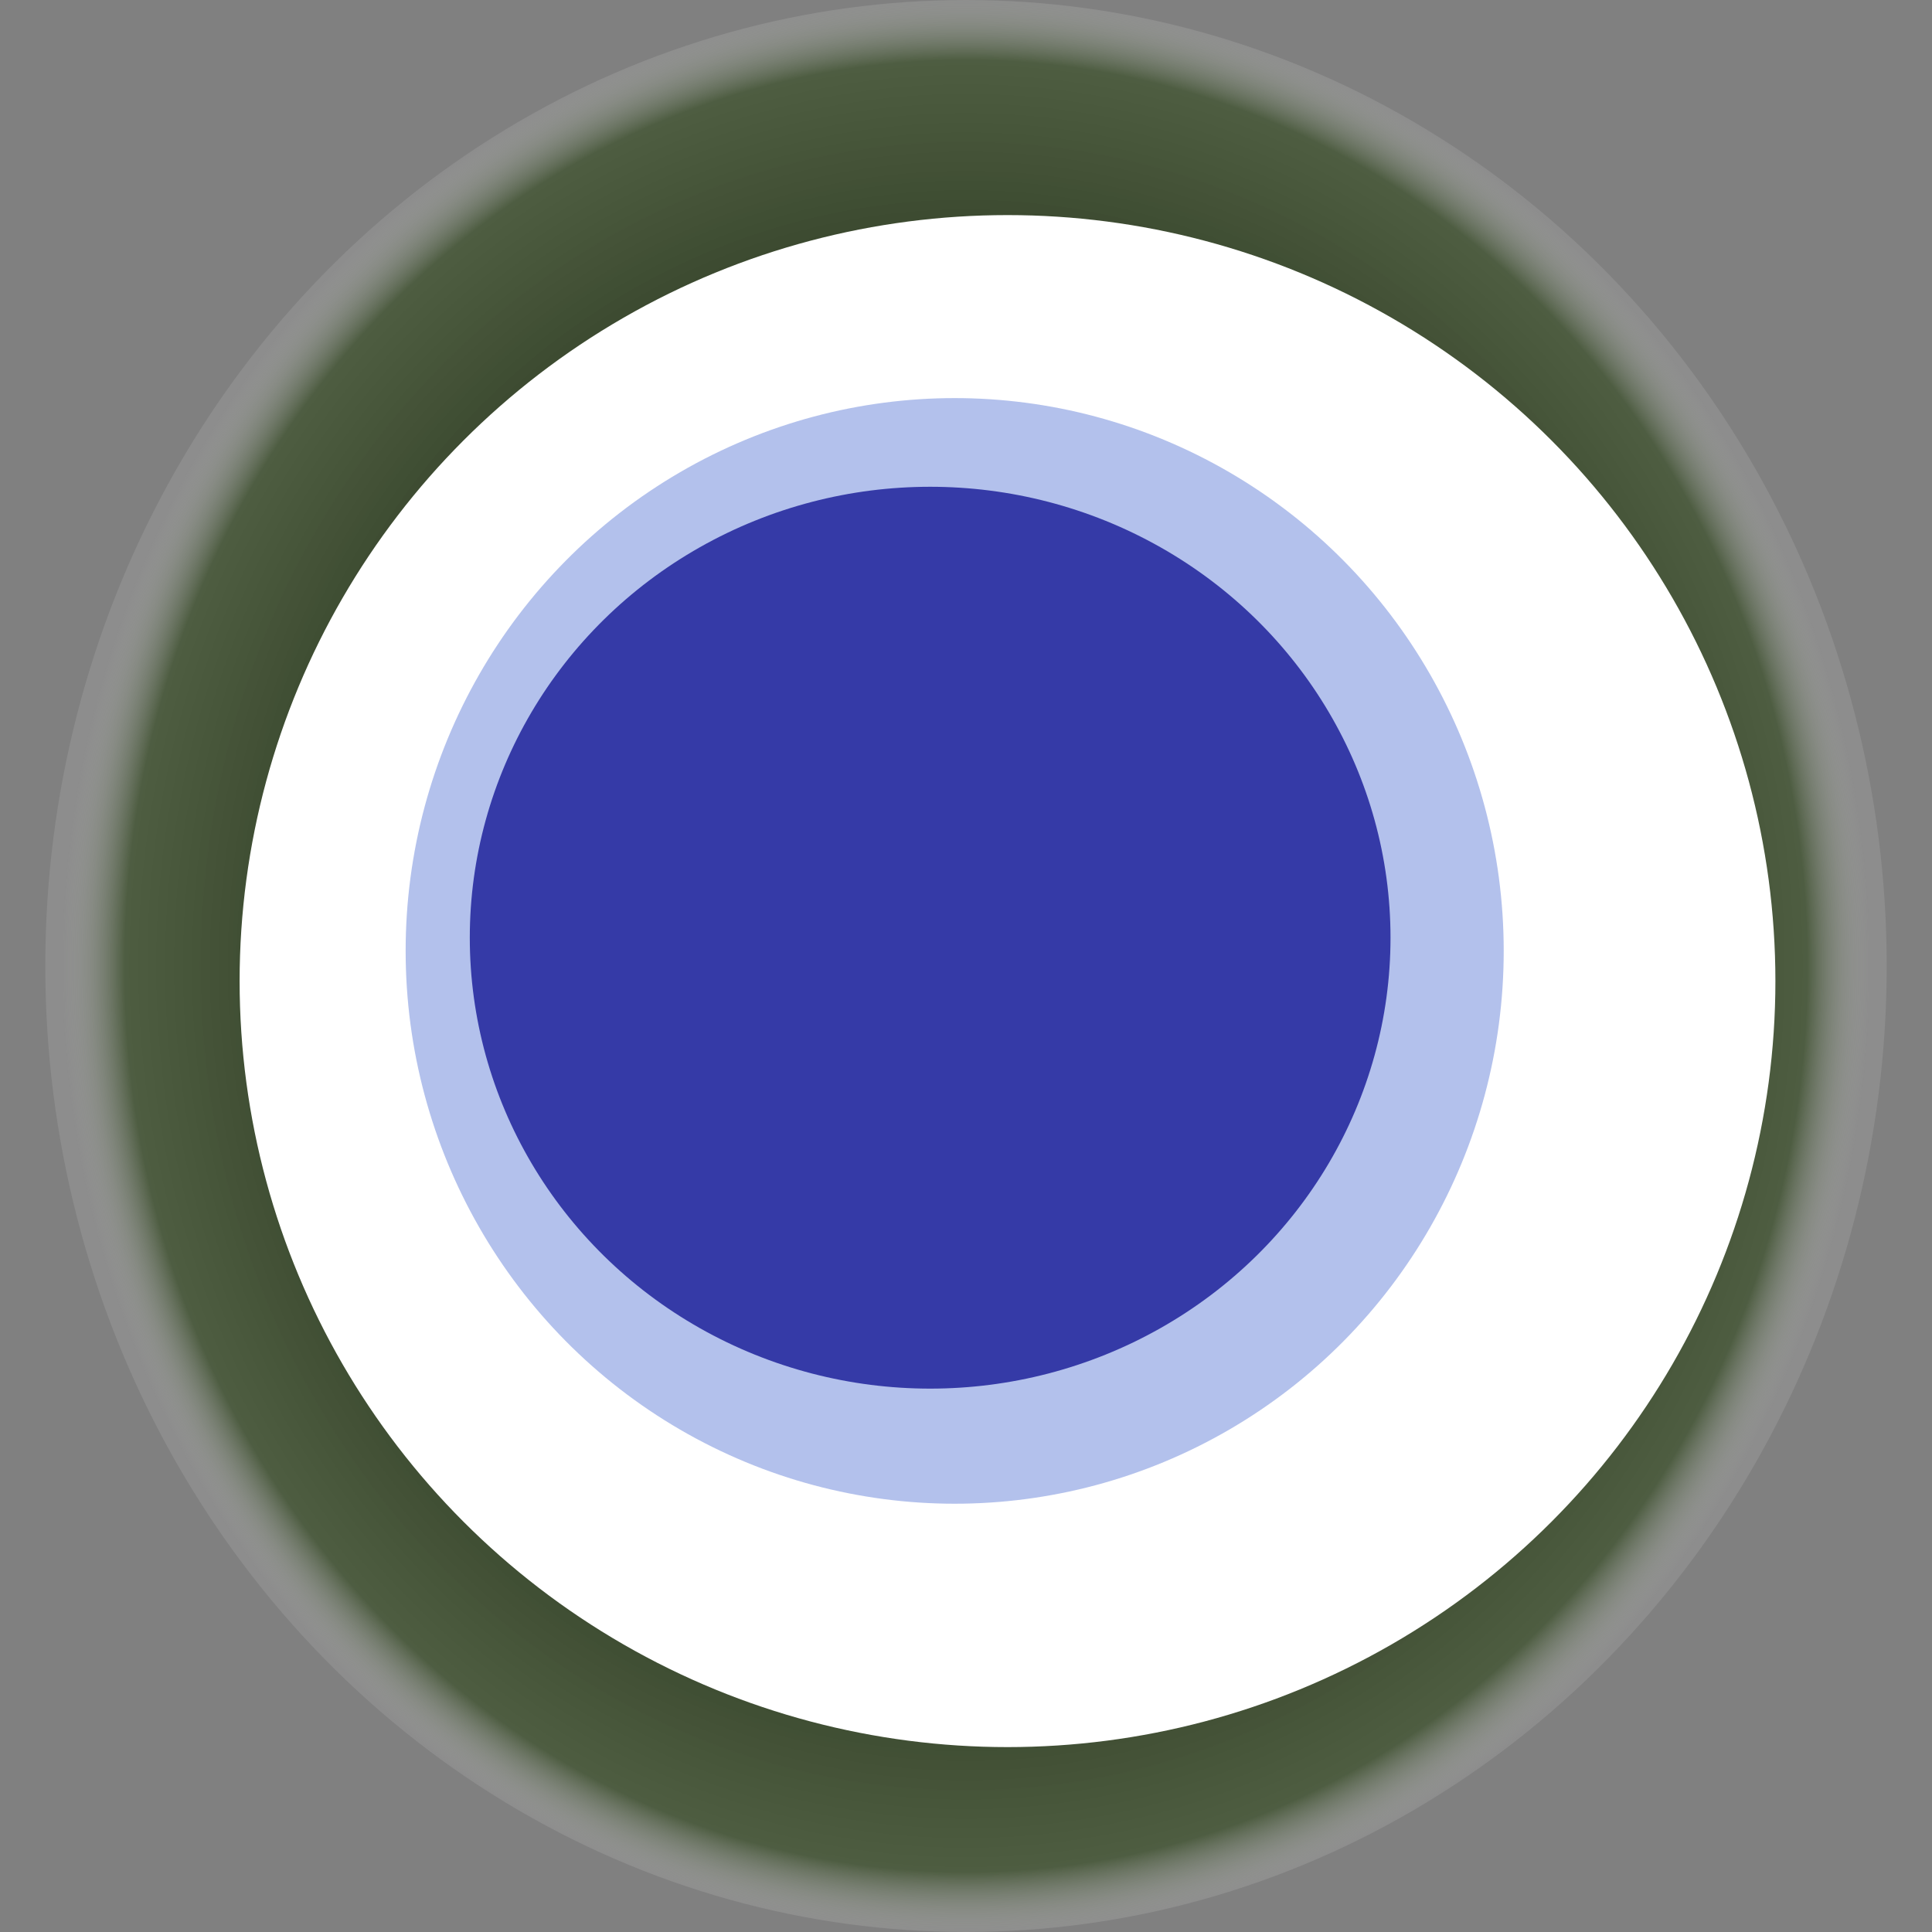 <svg width="1024" height="1024" xmlns="http://www.w3.org/2000/svg"><rect width="100%" height="100%" fill="#808080" stroke="none"/><g><title>0xfc66b5f7382a208d2fd86dd7ebbfe766dec4eb7e</title><ellipse ry="512" rx="488" cy="512" cx="512" fill="url(#e_1_g)"/><ellipse ry="406" rx="407" cy="520" cx="534" fill="#FFF"/><ellipse ry="293" rx="291" cy="504" cx="506" fill="rgba(3,49,192,0.3)"/><ellipse ry="239" rx="244" cy="497" cx="493" fill="rgba(22, 24, 150, 0.8)"/><animateTransform attributeName="transform" begin="0s" dur="29s" type="rotate" from="0 512 512" to="360 512 512" repeatCount="indefinite"/><defs><radialGradient id="e_1_g"><stop offset="30%" stop-color="#000"/><stop offset="93%" stop-color="rgba(28,58,3,0.5)"/><stop offset="100%" stop-color="rgba(255,255,255,0.1)"/></radialGradient></defs></g></svg>